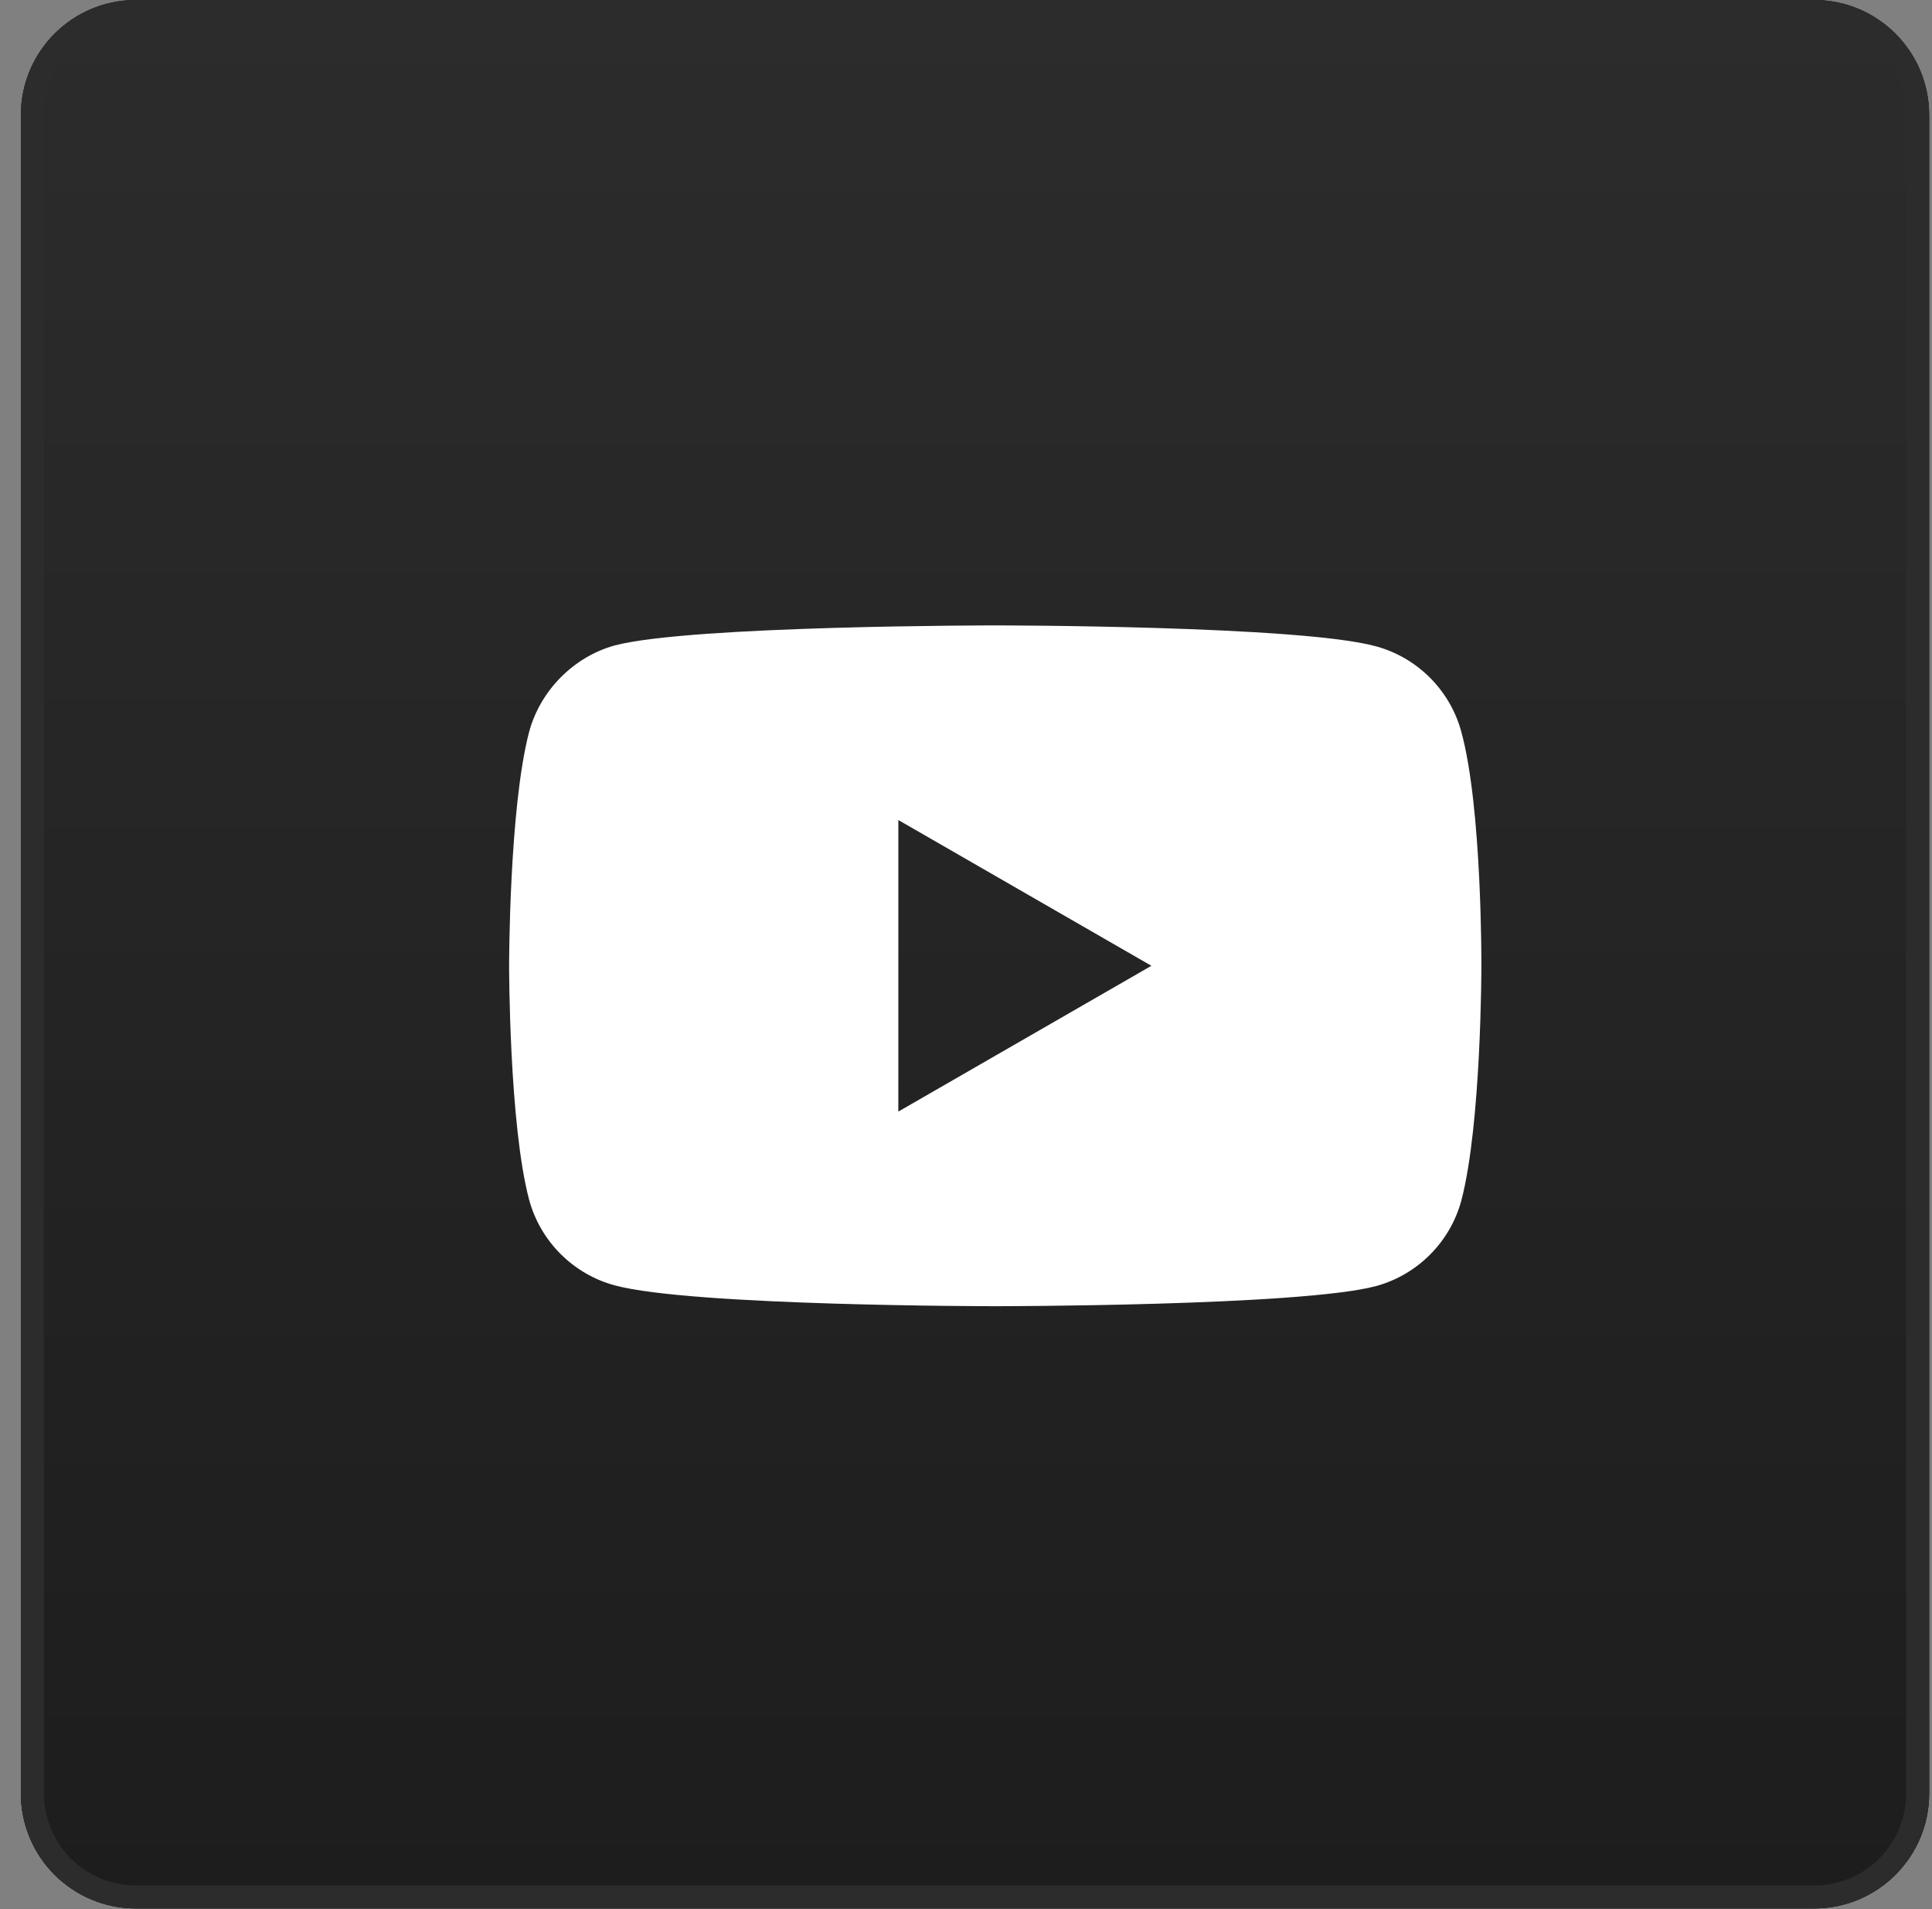 <?xml version="1.0" encoding="UTF-8"?> <svg xmlns="http://www.w3.org/2000/svg" width="84" height="83" viewBox="0 0 84 83" fill="none"><rect x="0" y="0" width="84" height="83" fill="#808080" stroke="none"/><path d="M0.908 5C0.908 2.239 3.147 0 5.908 0H78.876C81.638 0 83.876 2.239 83.876 5V77.968C83.876 80.73 81.638 82.968 78.876 82.968H5.908C3.147 82.968 0.908 80.73 0.908 77.968V5Z" fill="#1D1D1D"></path><path d="M0.908 5C0.908 2.239 3.147 0 5.908 0H78.876C81.638 0 83.876 2.239 83.876 5V77.968C83.876 80.73 81.638 82.968 78.876 82.968H5.908C3.147 82.968 0.908 80.73 0.908 77.968V5Z" fill="url(#paint0_linear_38_1948)"></path><path fill-rule="evenodd" clip-rule="evenodd" d="M78.876 1H5.908C3.699 1 1.908 2.791 1.908 5V77.968C1.908 80.177 3.699 81.968 5.908 81.968H78.876C81.086 81.968 82.876 80.177 82.876 77.968V5C82.876 2.791 81.086 1 78.876 1ZM5.908 0C3.147 0 0.908 2.239 0.908 5V77.968C0.908 80.73 3.147 82.968 5.908 82.968H78.876C81.638 82.968 83.876 80.73 83.876 77.968V5C83.876 2.239 81.638 0 78.876 0H5.908Z" fill="#2C2C2C"></path><path d="M63.537 31.82C63.05 30.009 61.622 28.581 59.811 28.094C56.503 27.189 43.271 27.189 43.271 27.189C43.271 27.189 30.039 27.189 26.731 28.059C24.955 28.546 23.492 30.009 23.005 31.82C22.135 35.128 22.135 41.987 22.135 41.987C22.135 41.987 22.135 48.882 23.005 52.155C23.493 53.966 24.92 55.393 26.731 55.881C30.074 56.786 43.271 56.786 43.271 56.786C43.271 56.786 56.503 56.786 59.811 55.916C61.622 55.428 63.05 54.001 63.537 52.19C64.408 48.882 64.408 42.022 64.408 42.022C64.408 42.022 64.443 35.128 63.537 31.82ZM39.058 48.325V35.65L50.061 41.987L39.058 48.325Z" fill="white"></path><defs><linearGradient id="paint0_linear_38_1948" x1="42.392" y1="0" x2="42.392" y2="82.968" gradientUnits="userSpaceOnUse"><stop stop-color="#2C2C2C"></stop><stop offset="1" stop-color="#1D1D1D"></stop></linearGradient></defs></svg> 